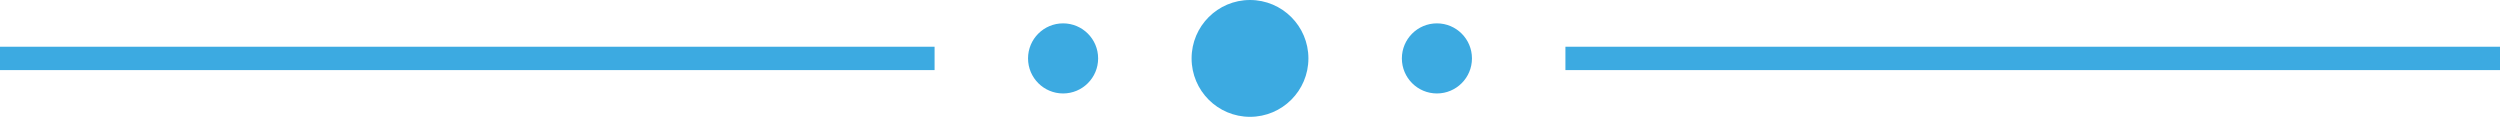 <svg xmlns="http://www.w3.org/2000/svg" width="107" height="5" viewBox="0 0 107 5">
    <g fill="#3CAAE1" fill-rule="evenodd">
        <path d="M67 2h40v1H67z"/>
        <g transform="translate(44)">
            <circle cx="17.5" cy="2.5" r="1.5"/>
            <circle cx="9.5" cy="2.5" r="2.5"/>
            <circle cx="1.5" cy="2.5" r="1.5"/>
        </g>
        <path d="M0 2h40v1H0z"/>
    </g>
</svg>
